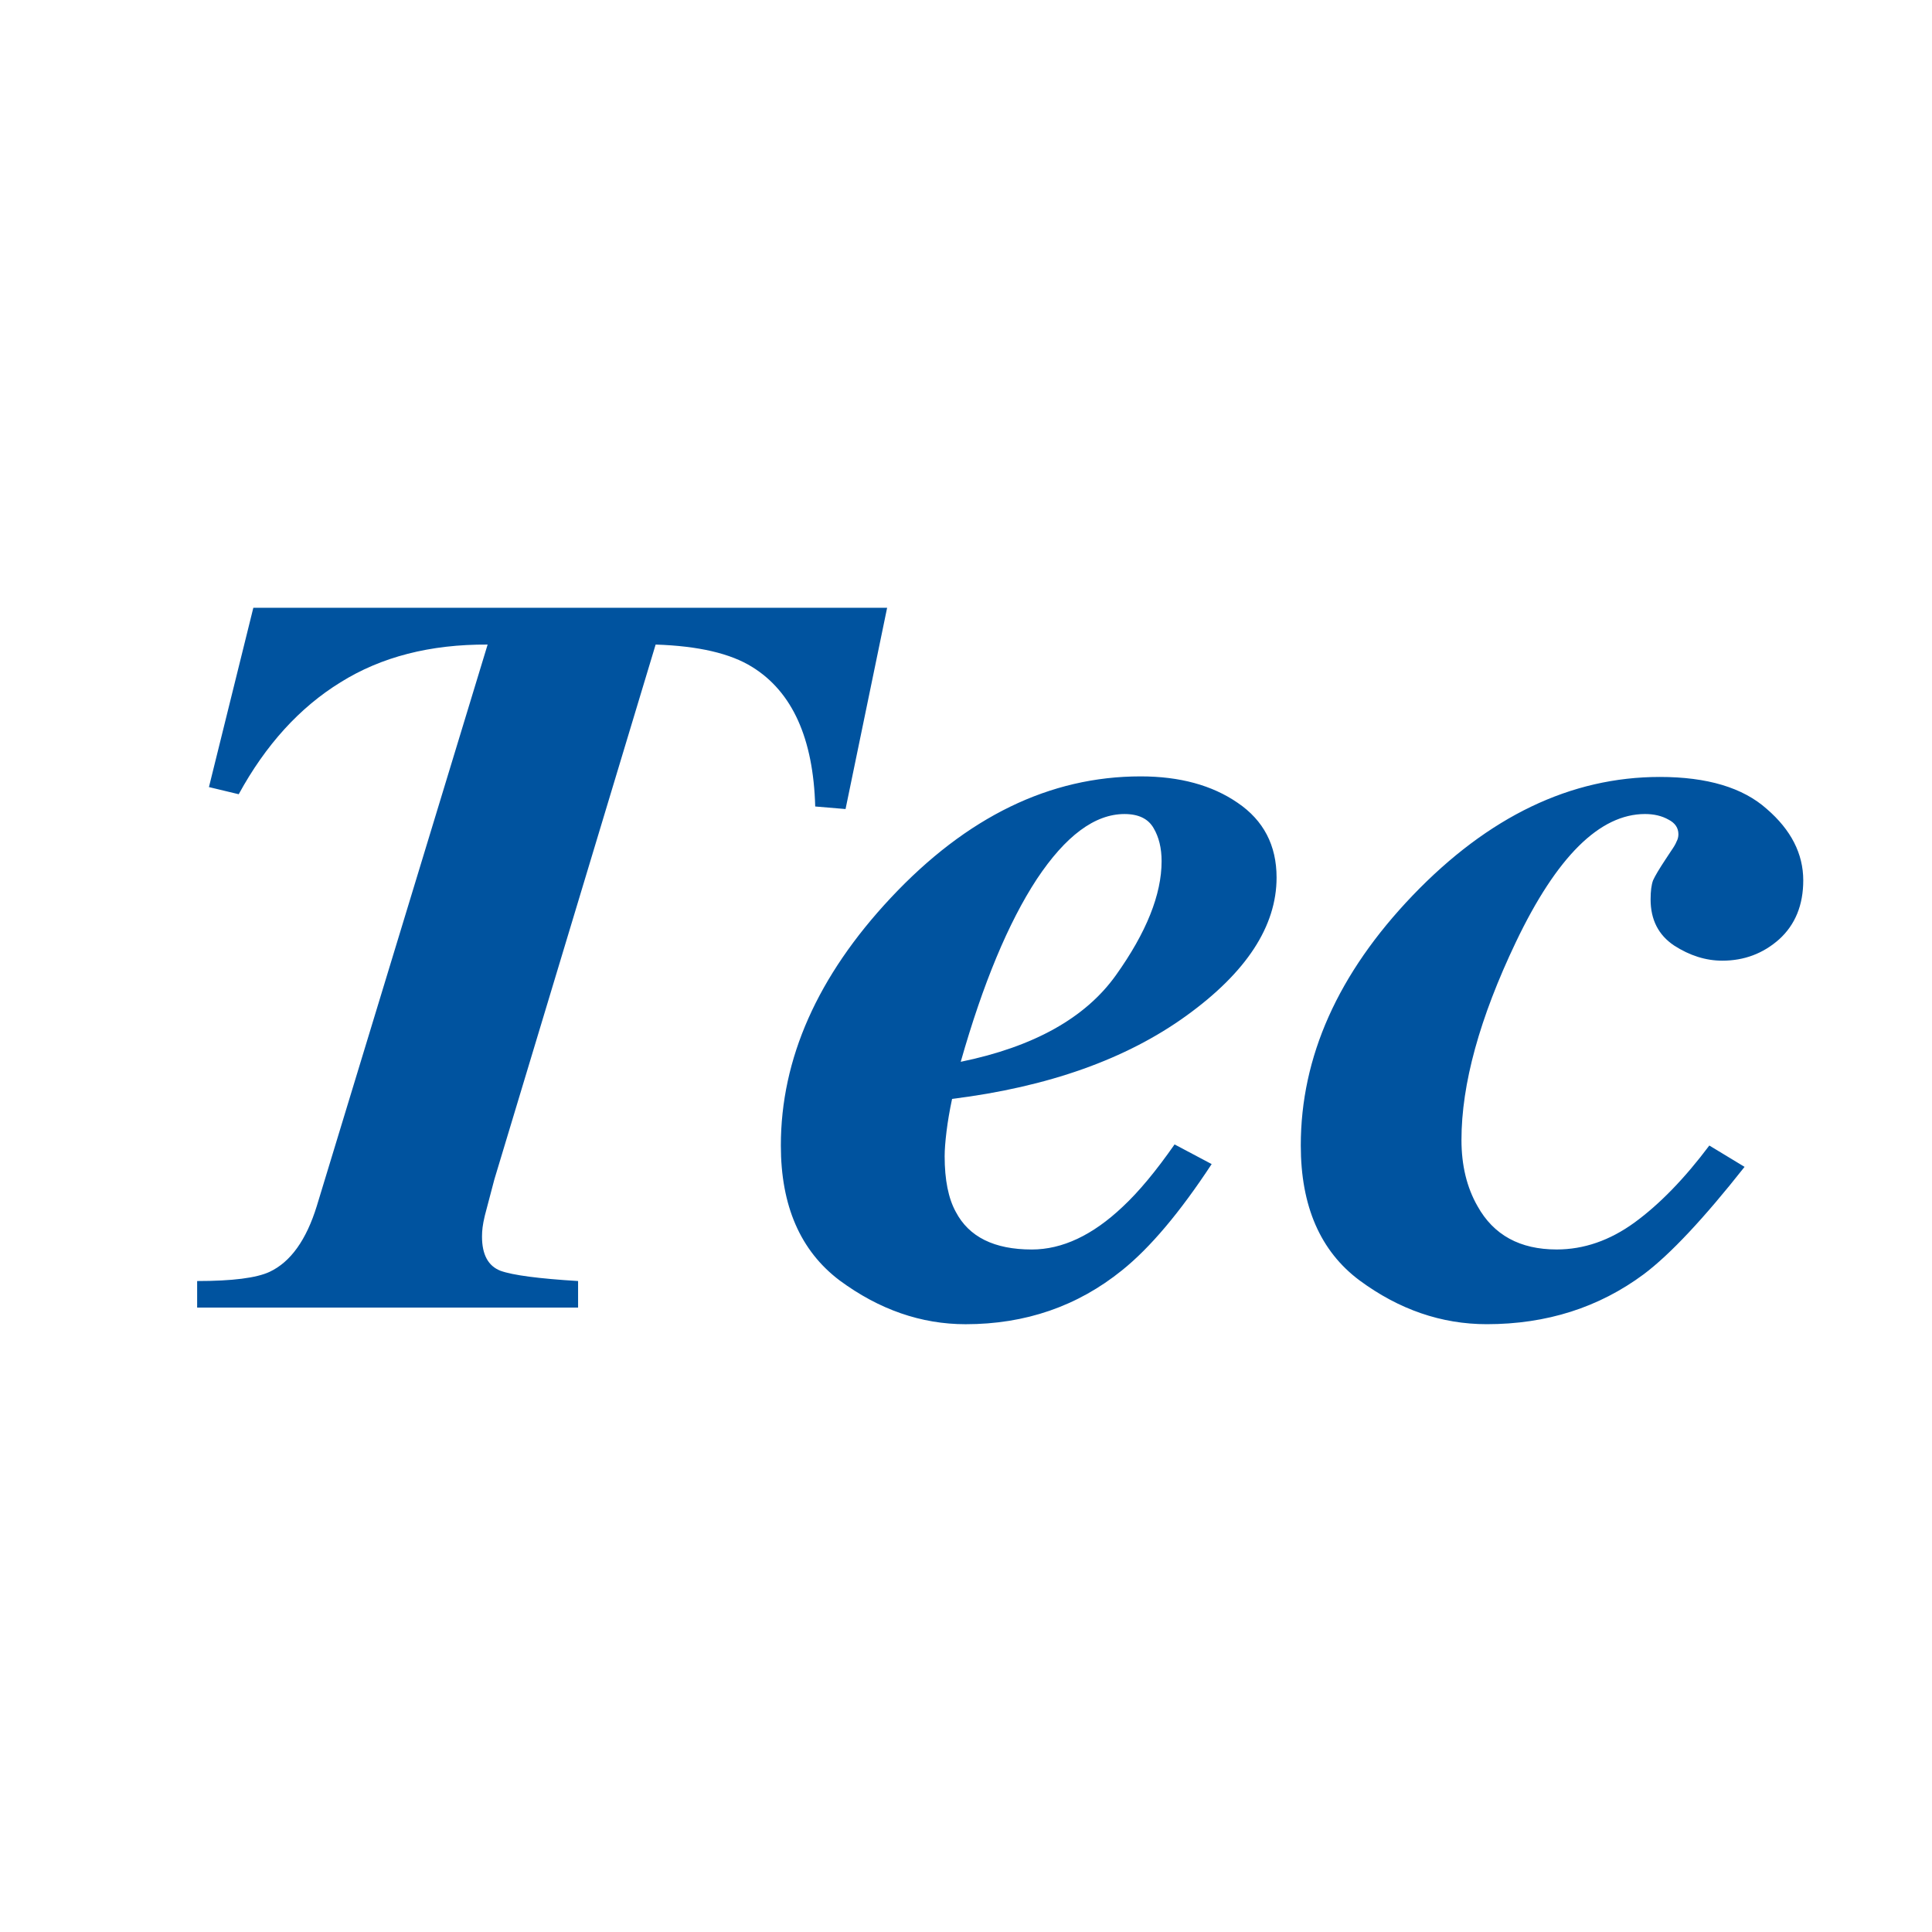 <?xml version="1.0" encoding="utf-8"?>
<!-- Generator: Adobe Illustrator 13.0.0, SVG Export Plug-In . SVG Version: 6.00 Build 14948)  -->
<!DOCTYPE svg PUBLIC "-//W3C//DTD SVG 1.0//EN" "http://www.w3.org/TR/2001/REC-SVG-20010904/DTD/svg10.dtd">
<svg version="1.0" id="Layer_1" xmlns="http://www.w3.org/2000/svg" xmlns:xlink="http://www.w3.org/1999/xlink" x="0px" y="0px"
	 width="192.756px" height="192.756px" viewBox="0 0 192.756 192.756" enable-background="new 0 0 192.756 192.756"
	 xml:space="preserve">
<g>
	<polygon fill-rule="evenodd" clip-rule="evenodd" fill="#FFFFFF" points="0,0 192.756,0 192.756,192.756 0,192.756 0,0 	"/>
	<path fill-rule="evenodd" clip-rule="evenodd" fill="#00539F" d="M19.669,127.809c3.512,0,5.922-0.306,7.231-0.918
		c2.091-0.984,3.662-3.176,4.709-6.574l17.042-56.008c-5.718-0.033-10.614,1.223-14.687,3.771
		c-4.075,2.514-7.457,6.235-10.147,11.16l-2.971-0.713l4.429-17.887h63.234l-4.148,20.078l-3.027-0.255
		c-0.187-6.793-2.281-11.431-6.279-13.913c-2.169-1.357-5.382-2.104-9.642-2.242l-16.089,53.358l-0.953,3.617
		c-0.112,0.476-0.188,0.867-0.224,1.173c-0.039,0.305-0.057,0.61-0.057,0.917c0,1.801,0.617,2.94,1.85,3.415
		c1.233,0.441,3.812,0.782,7.736,1.02v2.649H19.669V127.809L19.669,127.809z M140.938,89.344
		c7.564-7.885,15.784-11.827,24.666-11.828c4.728,0,8.283,1.066,10.669,3.195c2.424,2.094,3.636,4.467,3.638,7.12
		c0,2.467-0.801,4.429-2.405,5.886c-1.603,1.421-3.495,2.13-5.673,2.13c-1.646,0-3.248-0.505-4.81-1.513
		c-1.562-1.046-2.343-2.577-2.343-4.597c0-0.823,0.08-1.456,0.246-1.906c0.204-0.449,0.615-1.14,1.233-2.074l0.555-0.842
		c0.287-0.41,0.472-0.727,0.556-0.953c0.123-0.223,0.184-0.465,0.184-0.729c0-0.635-0.329-1.12-0.985-1.457
		c-0.66-0.374-1.439-0.559-2.343-0.561c-4.523,0-8.819,4.26-12.889,12.781c-3.619,7.588-5.427,14.166-5.427,19.732
		c0,2.543,0.534,4.748,1.604,6.615c1.603,2.88,4.233,4.317,7.893,4.317c2.714,0,5.304-0.896,7.771-2.69
		c2.507-1.831,4.993-4.391,7.461-7.681l3.516,2.129c-4.07,5.158-7.422,8.729-10.053,10.709c-4.481,3.327-9.702,4.987-15.662,4.988
		c-4.522,0-8.757-1.457-12.703-4.372c-3.906-2.915-5.858-7.4-5.858-13.454C129.776,105.434,133.495,97.118,140.938,89.344
		L140.938,89.344z M88.883,89.568c7.564-8.072,15.868-12.108,24.913-12.108c3.904,0,7.133,0.88,9.683,2.635
		c2.589,1.756,3.885,4.244,3.885,7.456c0,4.859-3.003,9.456-9.003,13.79c-6.003,4.337-13.795,7.104-23.372,8.297
		c-0.247,1.16-0.432,2.243-0.555,3.252c-0.123,1.01-0.186,1.832-0.186,2.467c0,2.354,0.371,4.204,1.11,5.549
		c1.314,2.507,3.843,3.757,7.585,3.757c3.041,0,6.062-1.42,9.064-4.26c1.604-1.495,3.33-3.569,5.181-6.224l3.7,1.962
		c-3.167,4.821-6.147,8.354-8.941,10.596c-4.44,3.588-9.642,5.381-15.602,5.381c-4.44,0-8.634-1.457-12.581-4.372
		c-3.906-2.952-5.858-7.437-5.858-13.454C77.907,105.621,81.565,97.379,88.883,89.568L88.883,89.568z M115.092,82.617
		c-0.536-0.934-1.502-1.399-2.898-1.401c-2.96,0-5.879,2.168-8.757,6.503c-2.837,4.335-5.365,10.409-7.585,18.217
		c7.276-1.493,12.436-4.37,15.479-8.633c3.04-4.259,4.562-8.052,4.562-11.379C115.893,84.617,115.625,83.515,115.092,82.617
		L115.092,82.617z"/>
</g>
</svg>
